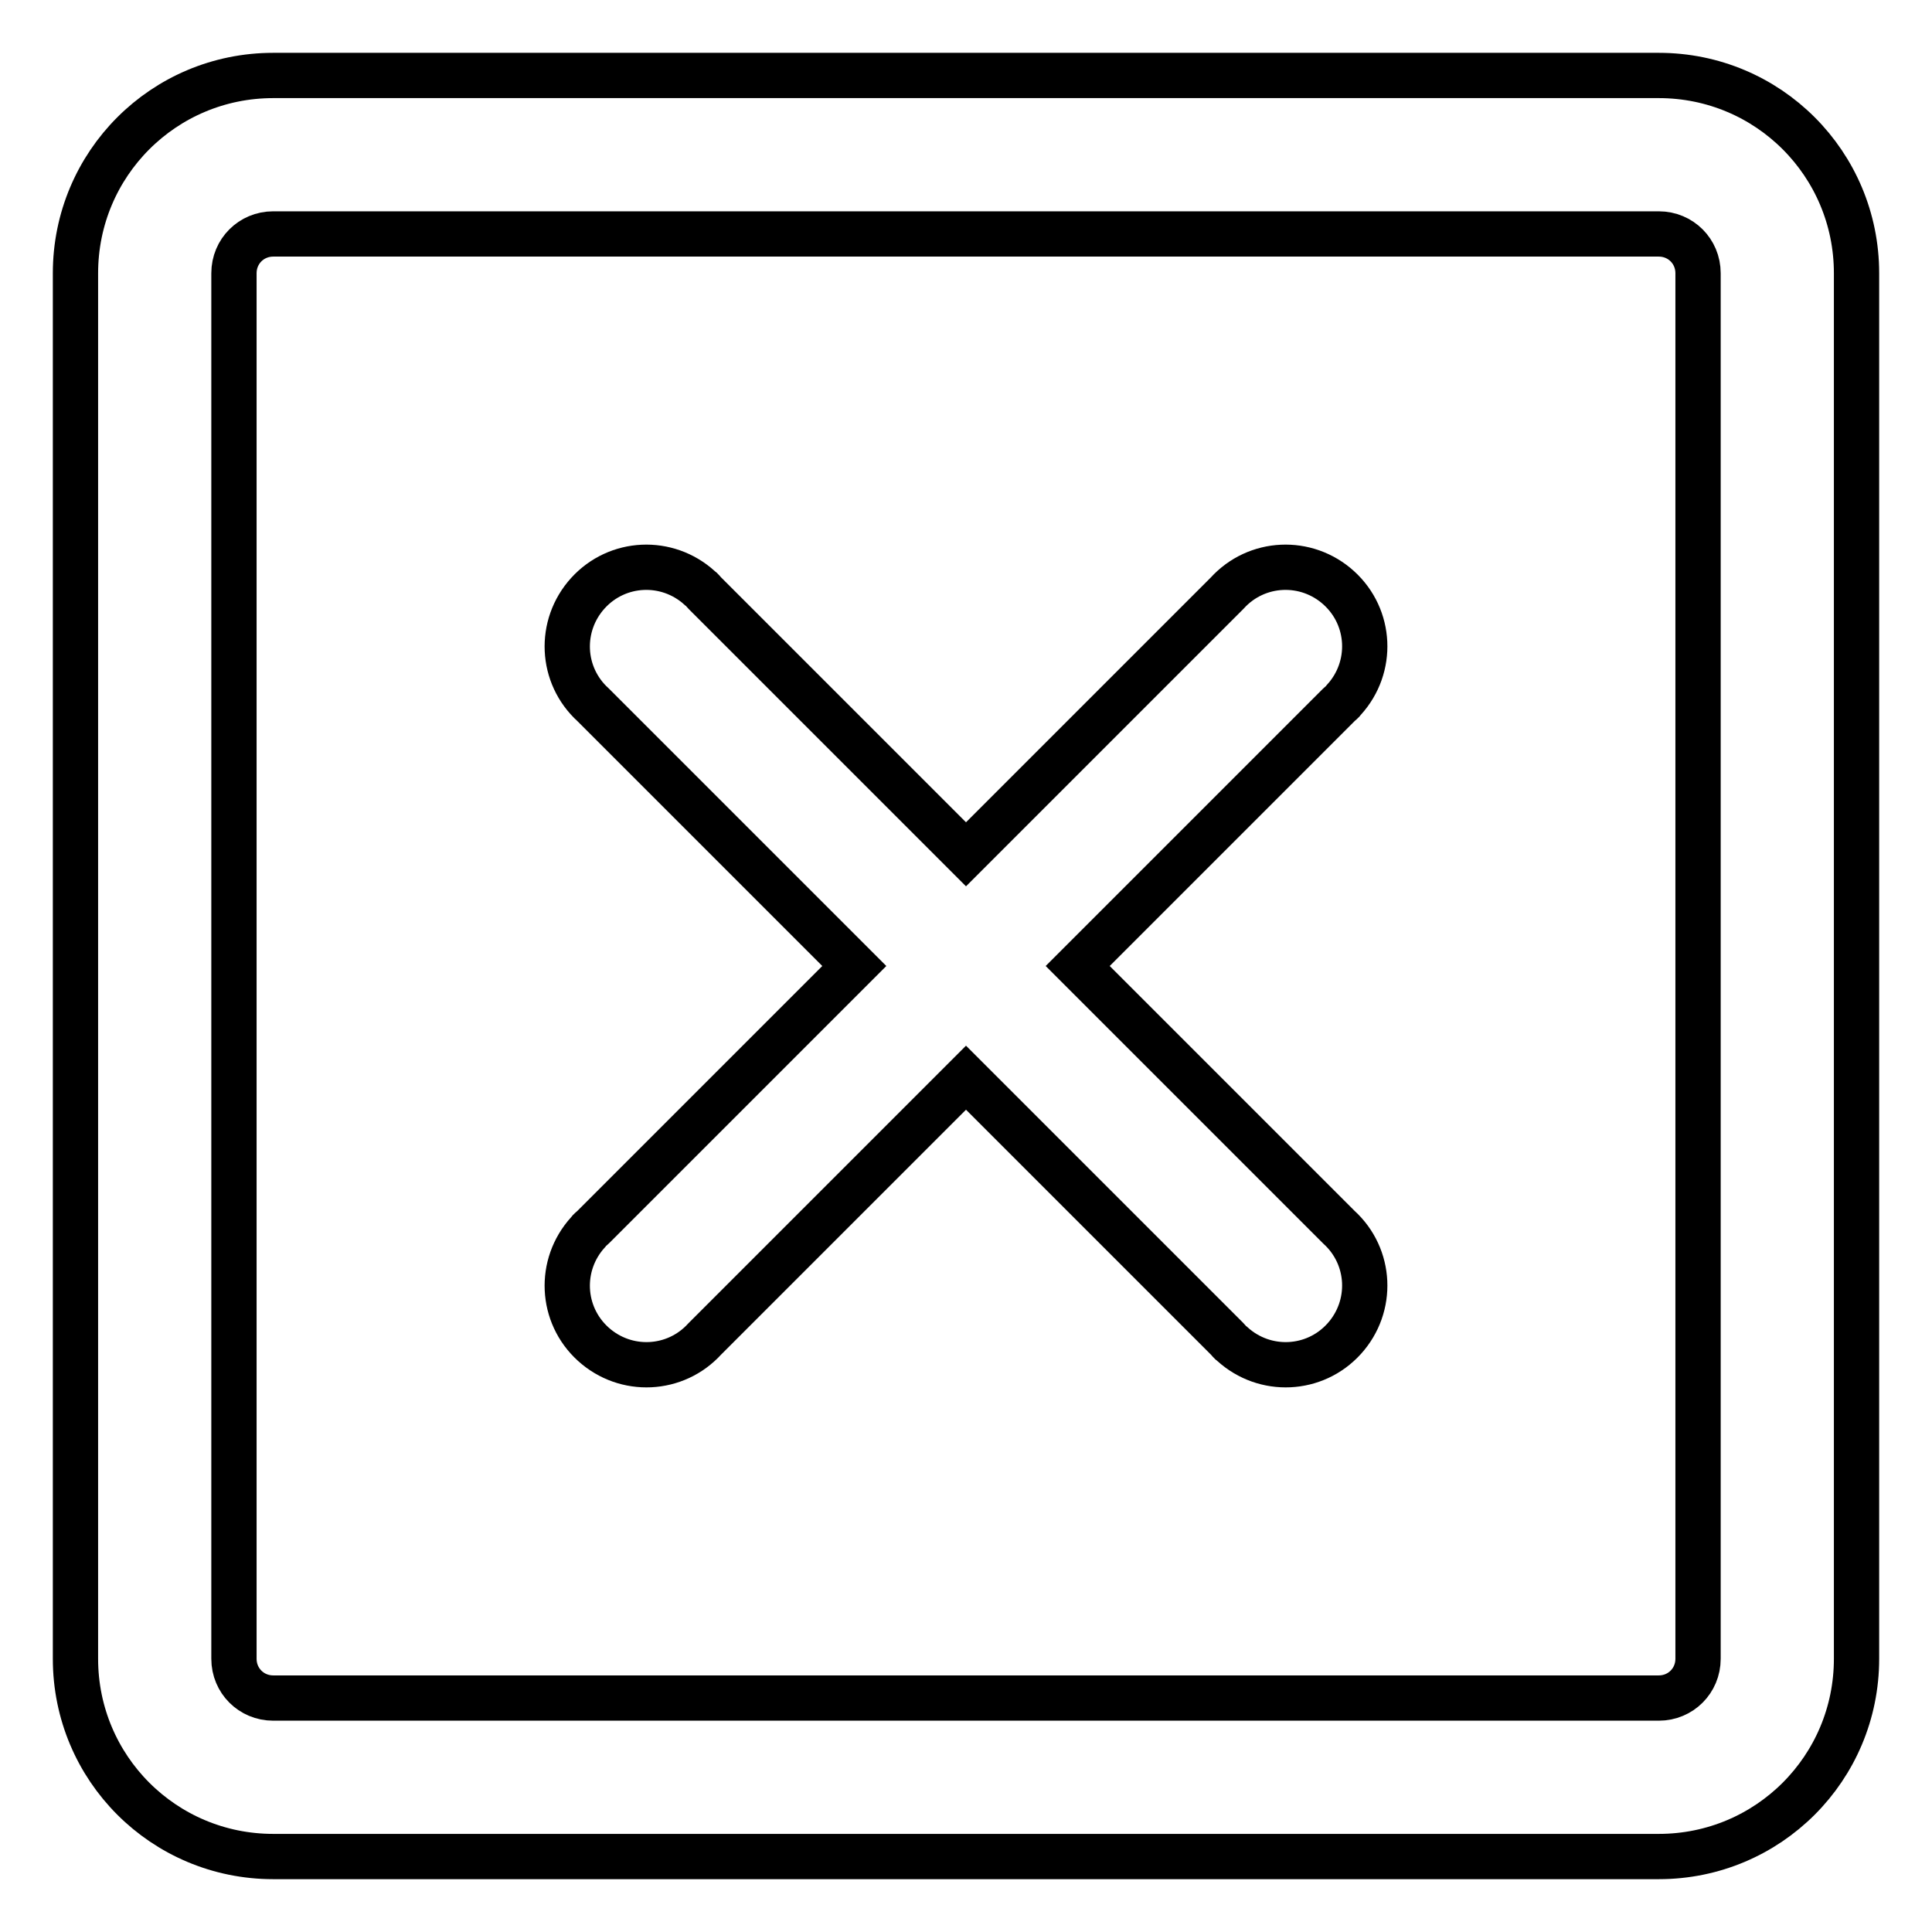 <?xml version="1.0" encoding="utf-8"?>
<!-- Svg Vector Icons : http://www.onlinewebfonts.com/icon -->
<!DOCTYPE svg PUBLIC "-//W3C//DTD SVG 1.1//EN" "http://www.w3.org/Graphics/SVG/1.1/DTD/svg11.dtd">
<svg version="1.1" xmlns="http://www.w3.org/2000/svg" xmlns:xlink="http://www.w3.org/1999/xlink" x="0px" y="0px" viewBox="0 0 256 256" enable-background="new 0 0 256 256" xml:space="preserve">
<g> <path stroke-width="6" fill-opacity="0" stroke="#000000"  d="M36.2,31c-2.9,0-5.2,2.3-5.2,5.2v183.6c0,2.9,2.3,5.2,5.2,5.2h183.6c2.9,0,5.2-2.3,5.2-5.2V36.2 c0-2.9-2.3-5.2-5.2-5.2H36.2z M36.2,10h183.6c14.5,0,26.2,11.7,26.2,26.2l0,0v183.6c0,14.5-11.7,26.2-26.2,26.2l0,0H36.2 C21.7,246,10,234.3,10,219.8l0,0V36.2C10,21.7,21.7,10,36.2,10z M113.2,128L78.6,93.4c-4.3-3.9-4.6-10.5-0.7-14.8 s10.5-4.6,14.8-0.7c0.3,0.2,0.5,0.5,0.7,0.7l34.6,34.6l34.6-34.6c3.9-4.3,10.5-4.6,14.8-0.7c4.3,3.9,4.6,10.5,0.7,14.8 c-0.2,0.3-0.5,0.5-0.7,0.7L142.8,128l34.6,34.6c4.3,3.9,4.6,10.5,0.7,14.8c-3.9,4.3-10.5,4.6-14.8,0.7c-0.3-0.2-0.5-0.5-0.7-0.7 L128,142.8l-34.6,34.6c-3.9,4.3-10.5,4.6-14.8,0.7c-4.3-3.9-4.6-10.5-0.7-14.8c0.2-0.3,0.5-0.5,0.7-0.7L113.2,128z"/></g>
</svg>